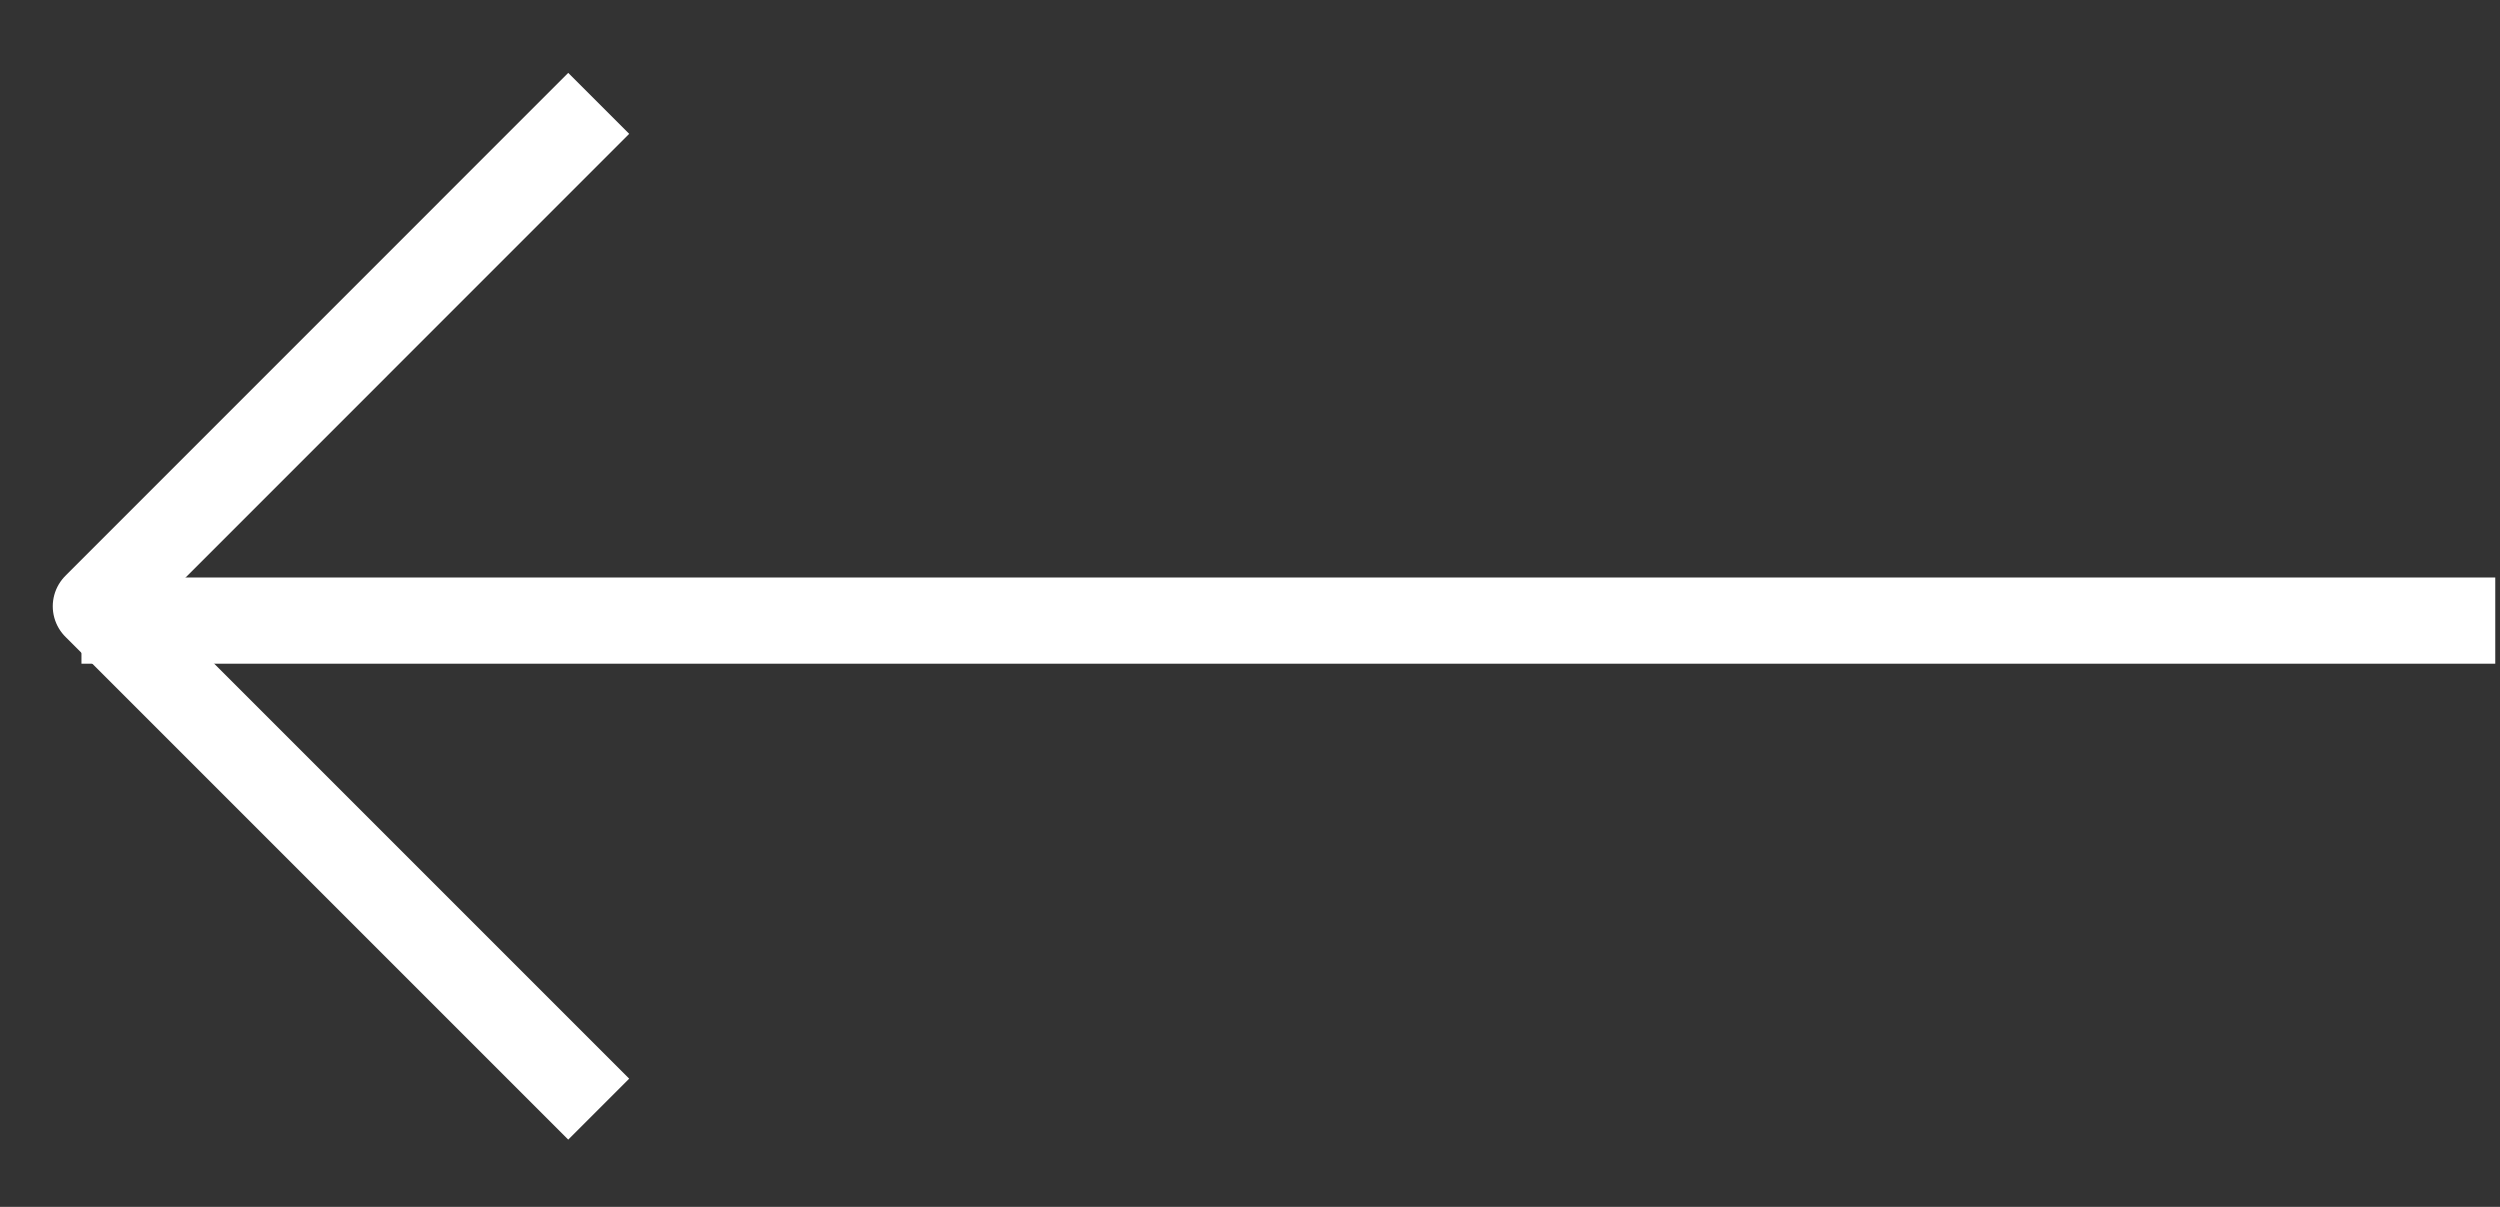 <svg width="29" height="14" viewBox="0 0 29 14" fill="none" xmlns="http://www.w3.org/2000/svg">
<rect x="0" y="0" width="29" height="14" fill="#333333" stroke="none"/>
<path d="M6.945 1.199L1.112 7.033L6.945 12.866" stroke="white" stroke-linejoin="round"/>
<path d="M28.945 7.199L0.945 7.199" stroke="white"/>
</svg>
